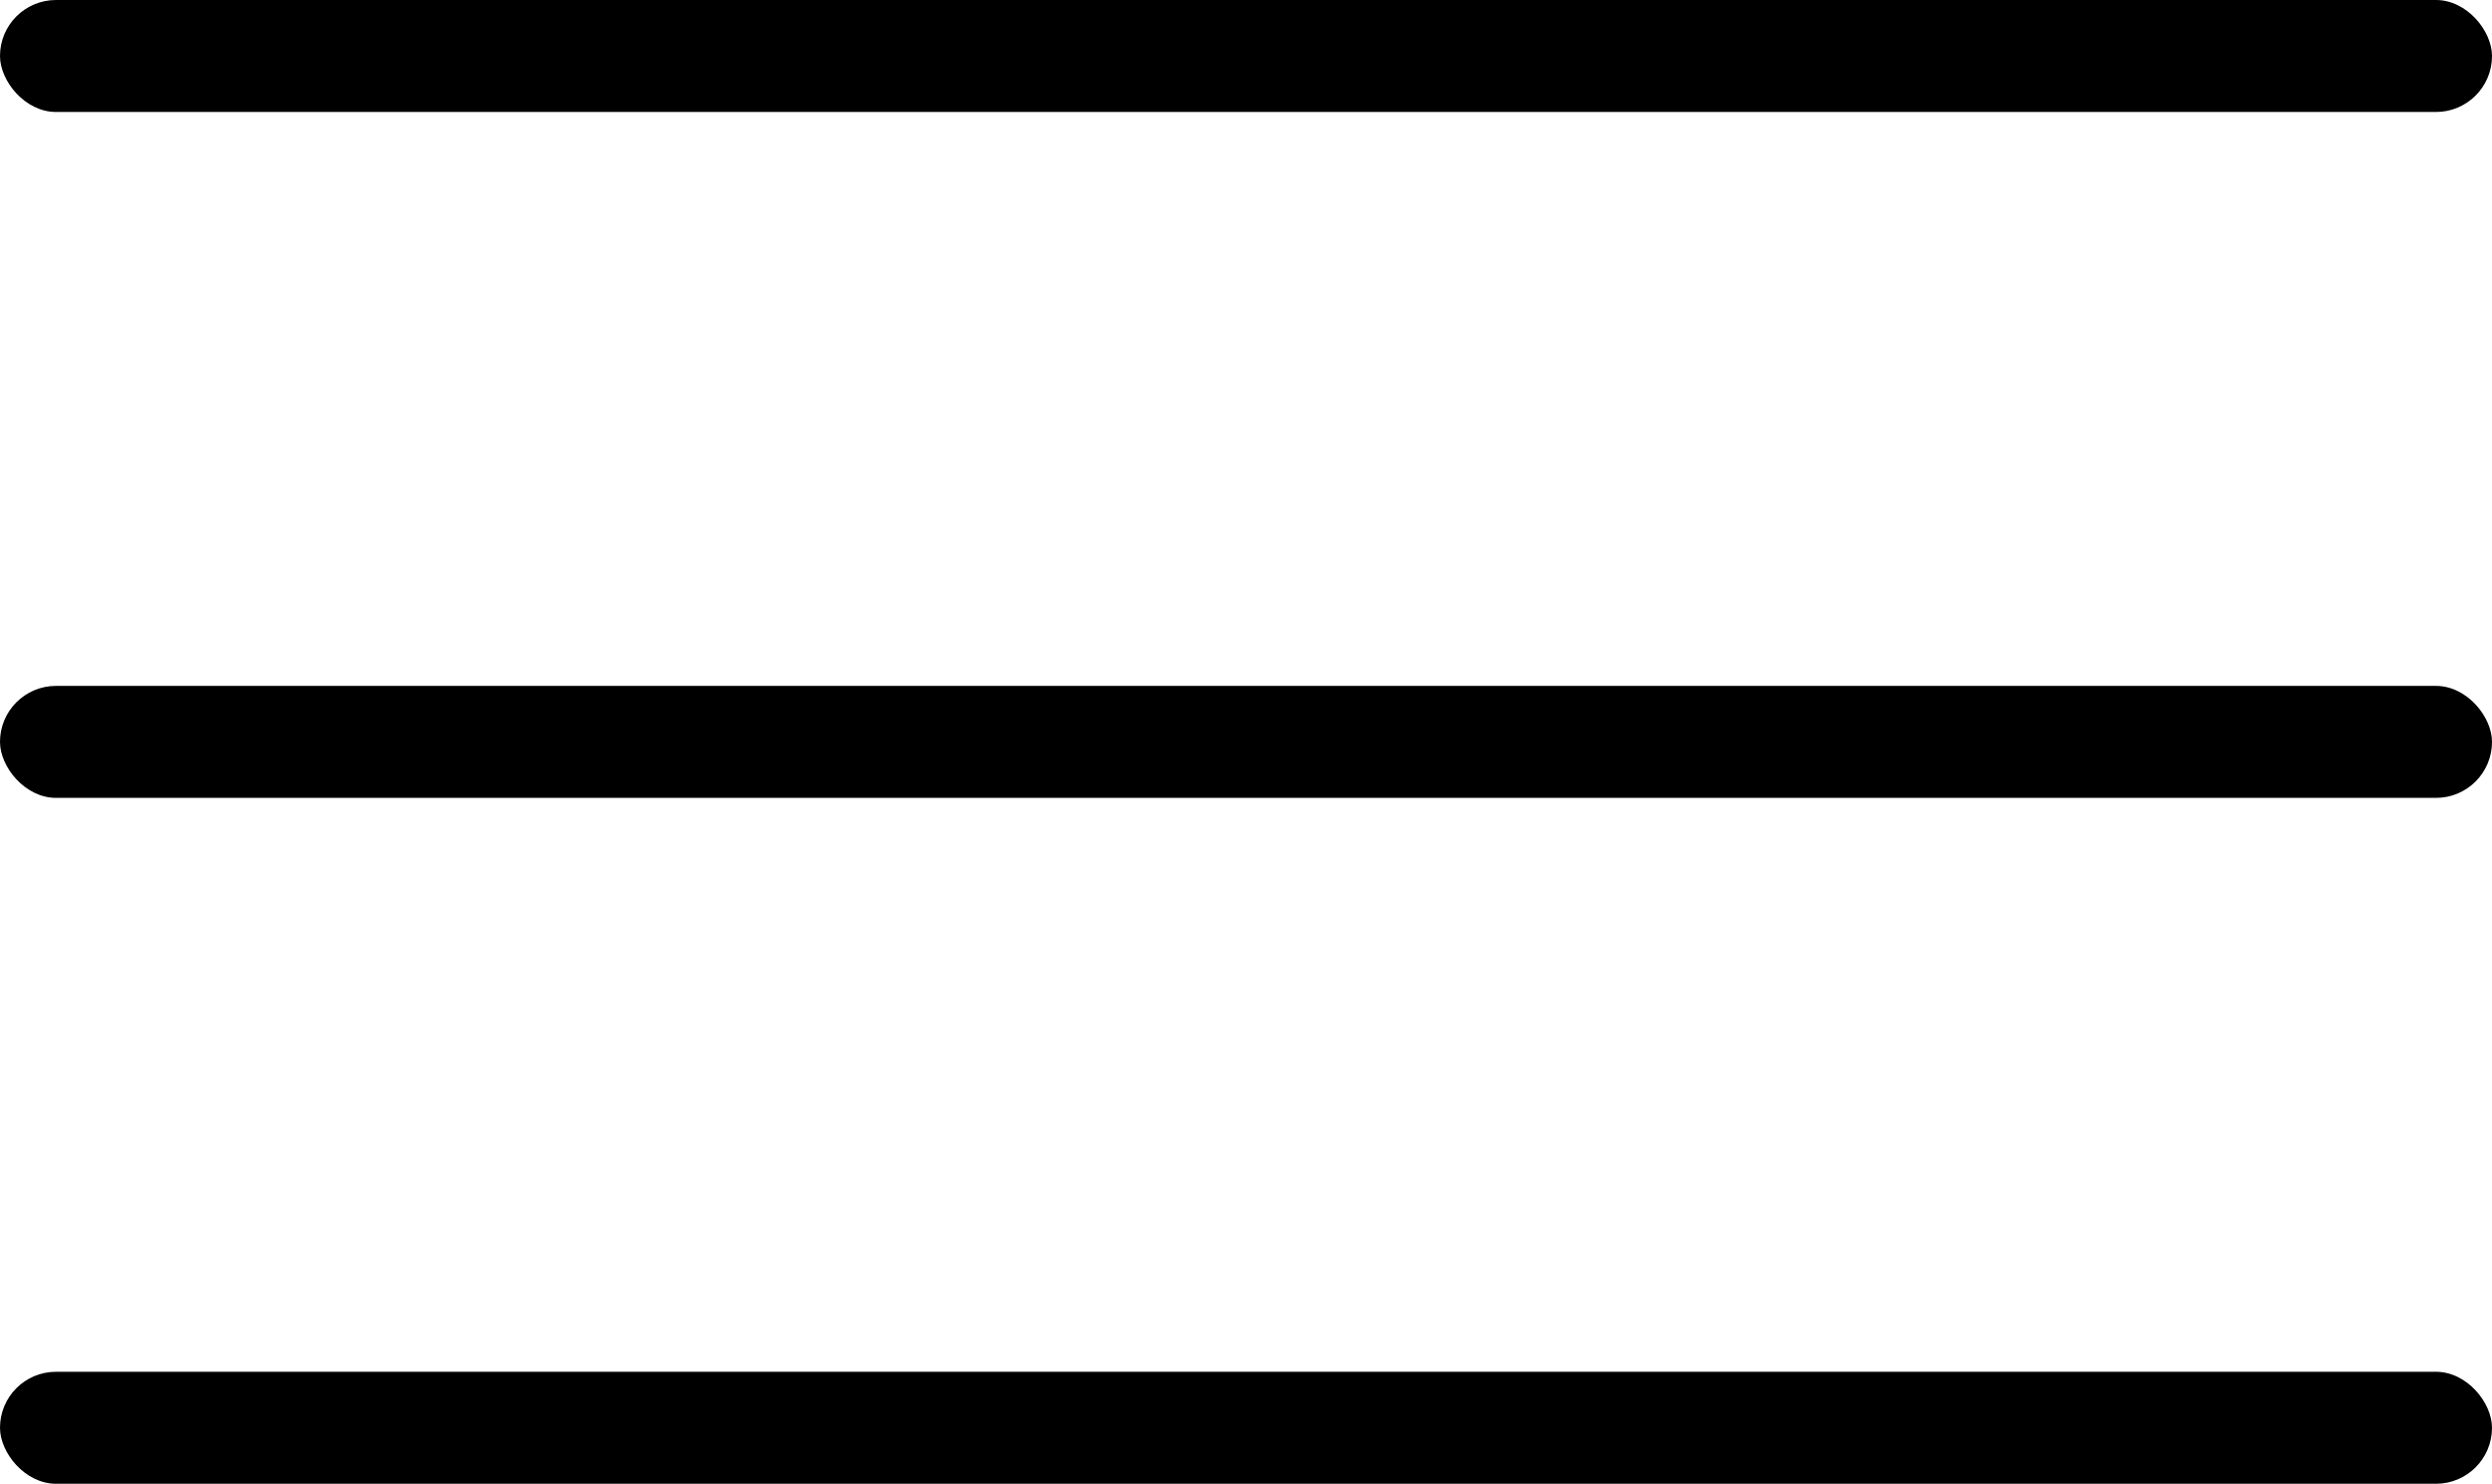<svg xmlns:inkscape="http://www.inkscape.org/namespaces/inkscape" xmlns:sodipodi="http://sodipodi.sourceforge.net/DTD/sodipodi-0.dtd" xmlns="http://www.w3.org/2000/svg" xmlns:svg="http://www.w3.org/2000/svg" width="193.085" height="114.983" viewBox="0 0 193.085 114.983" id="svg136" sodipodi:docname="trace (33).svg"><defs id="defs140"></defs><rect style="fill:#000000;fill-opacity:1;fill-rule:evenodd;stroke-width:3.78;stroke-linejoin:round;stroke-miterlimit:5.5;stop-color:#000000" id="rect361" width="193.085" height="8.678" x="0" y="0" ry="4.339"></rect><rect style="fill:#000000;fill-opacity:1;fill-rule:evenodd;stroke-width:3.78;stroke-linejoin:round;stroke-miterlimit:5.5;stop-color:#000000" id="rect361-9" width="193.085" height="8.678" x="0" y="53.153" ry="4.339"></rect><rect style="fill:#000000;fill-opacity:1;fill-rule:evenodd;stroke-width:3.78;stroke-linejoin:round;stroke-miterlimit:5.5;stop-color:#000000" id="rect361-9-3" width="193.085" height="8.678" x="0" y="106.305" ry="4.339"></rect></svg>